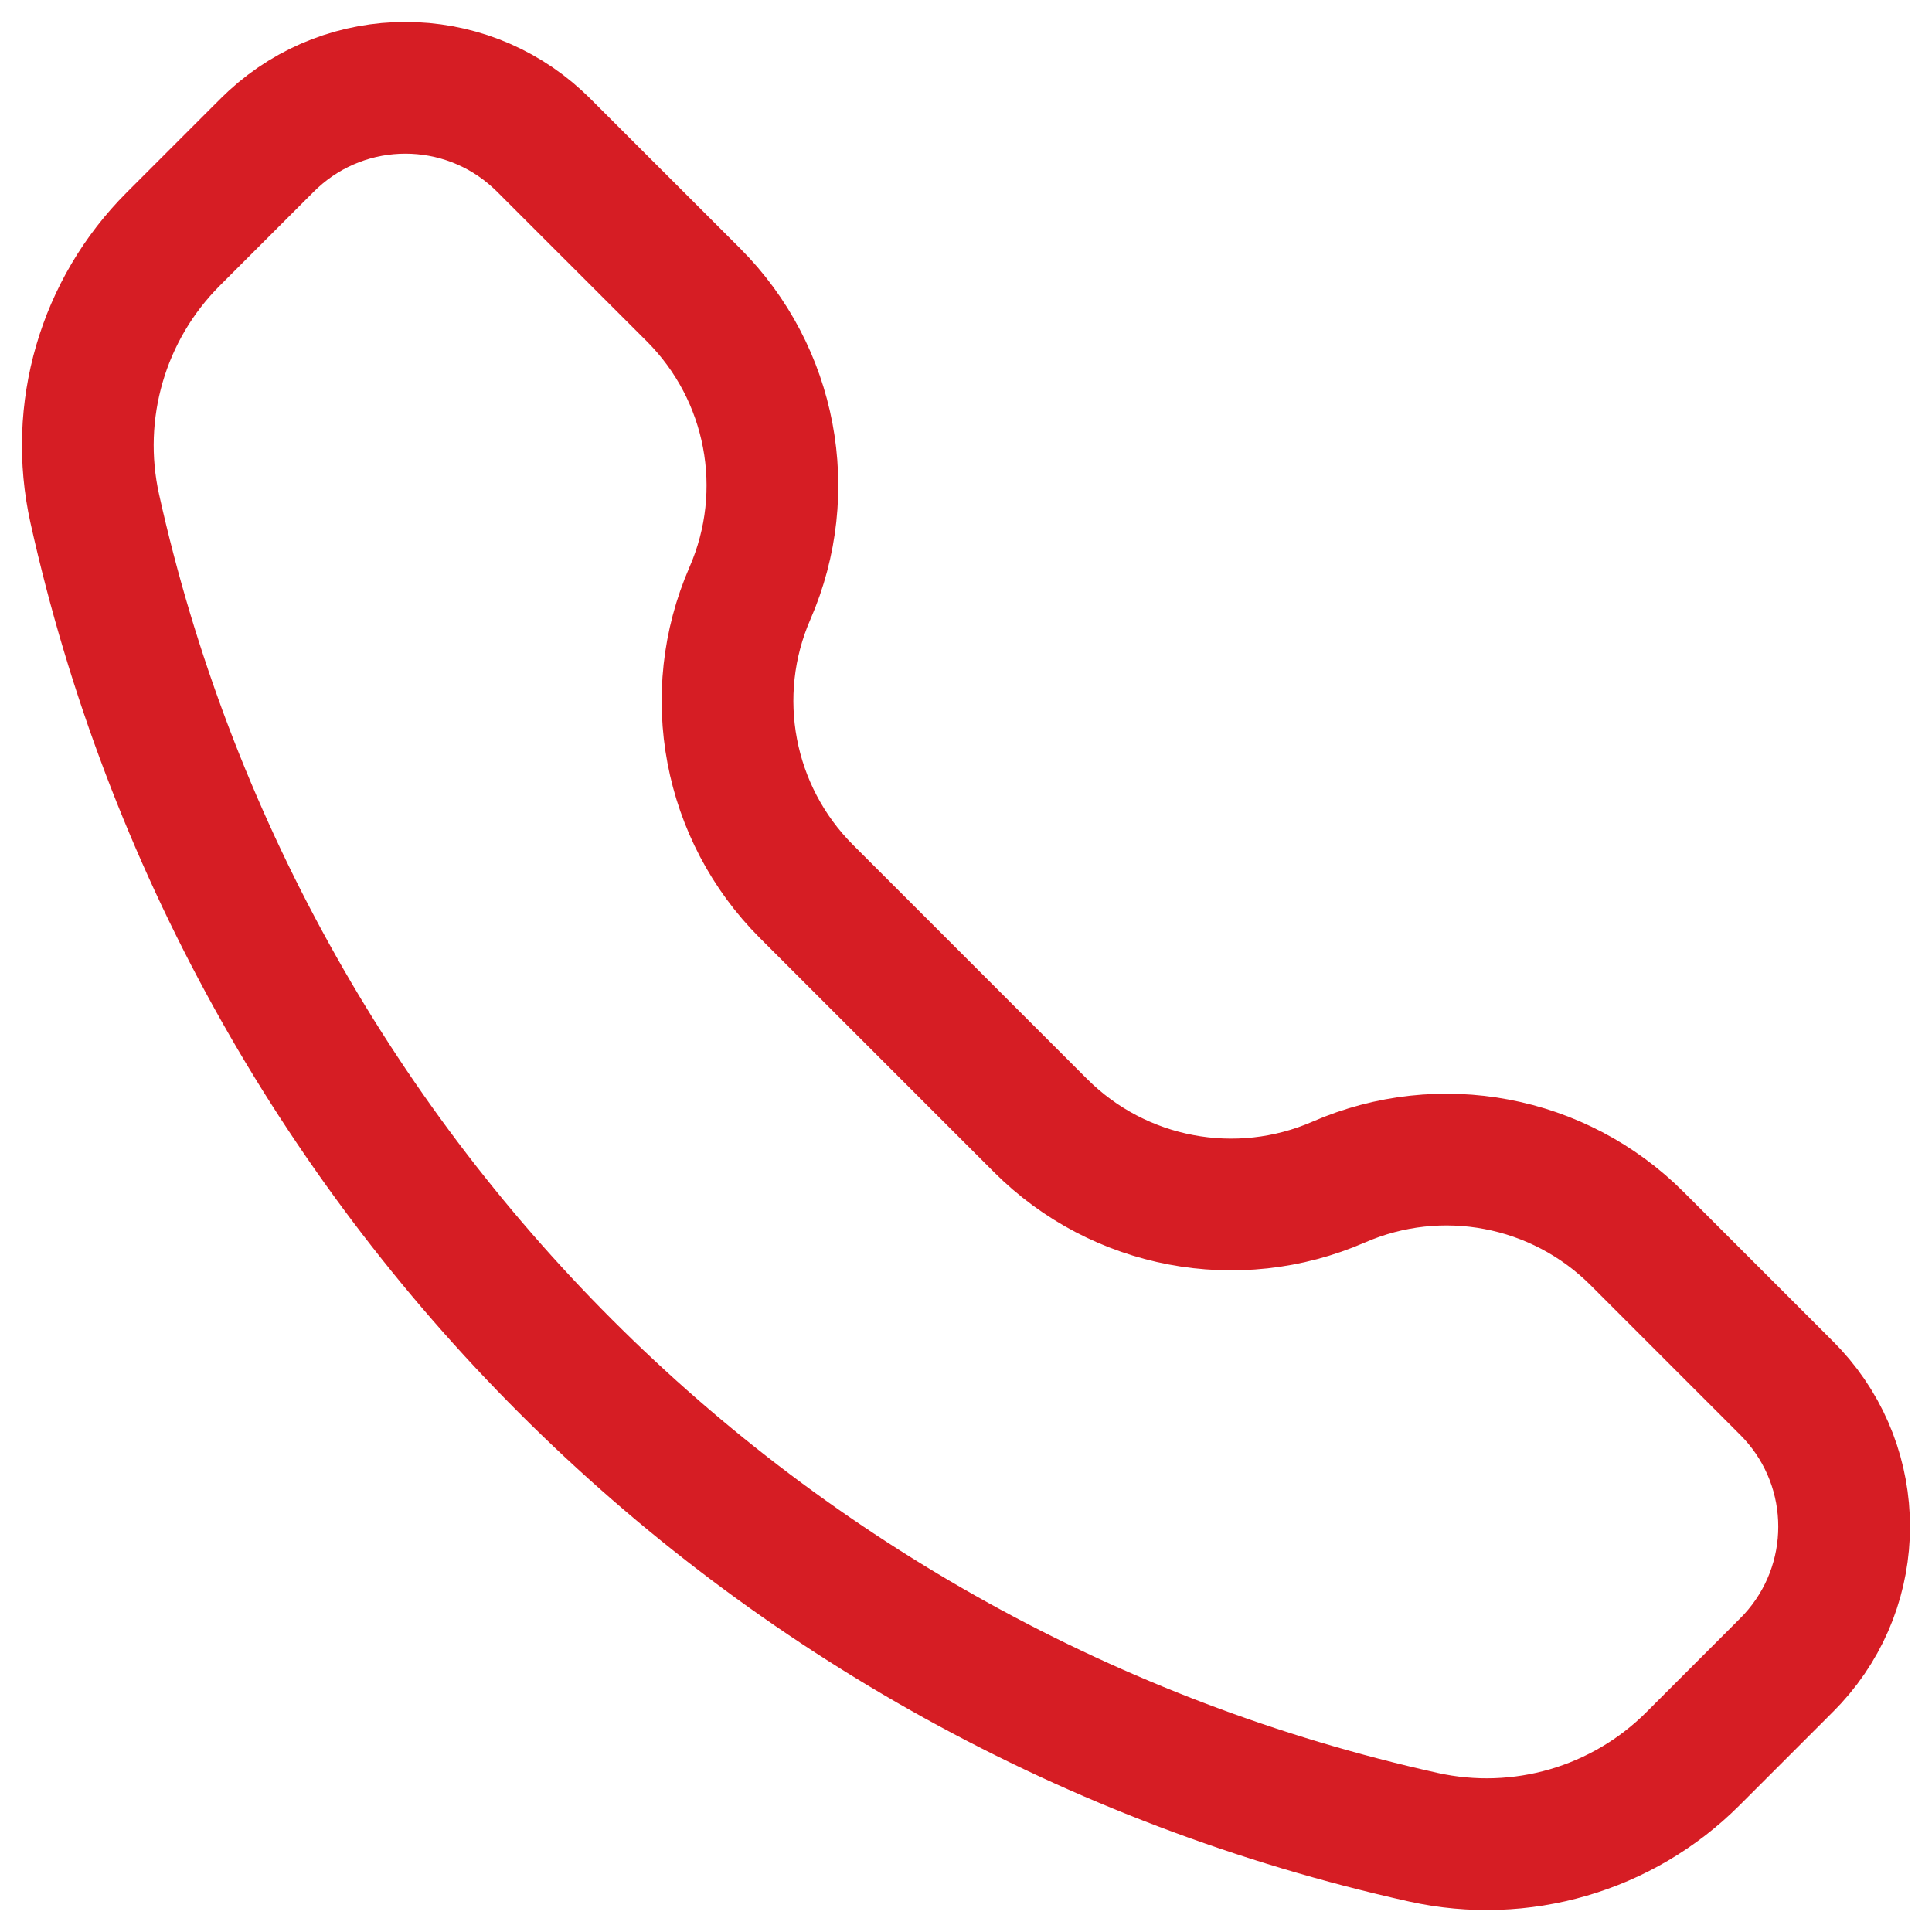 <svg width="22" height="22" viewBox="0 0 22 22" fill="none" xmlns="http://www.w3.org/2000/svg">
<g id="Call">
<path id="Vector" d="M2.959 1.736C3.037 1.658 3.077 1.618 3.111 1.587C3.962 0.804 5.271 0.804 6.122 1.587C6.157 1.618 6.196 1.658 6.274 1.736L7.897 3.358C8.789 4.251 9.044 5.598 8.54 6.755C8.036 7.911 8.291 9.259 9.183 10.151L11.849 12.817C12.741 13.709 14.089 13.964 15.245 13.46C16.402 12.956 17.749 13.211 18.642 14.104L20.264 15.726C20.342 15.804 20.382 15.844 20.413 15.878C21.195 16.729 21.195 18.038 20.413 18.889C20.382 18.923 20.342 18.963 20.264 19.041L19.278 20.027C18.475 20.83 17.317 21.167 16.209 20.921C8.656 19.242 2.758 13.344 1.079 5.791C0.833 4.683 1.17 3.525 1.973 2.722L2.959 1.736Z" stroke="#D61D24" stroke-width="1.5"/>
</g>
</svg>
